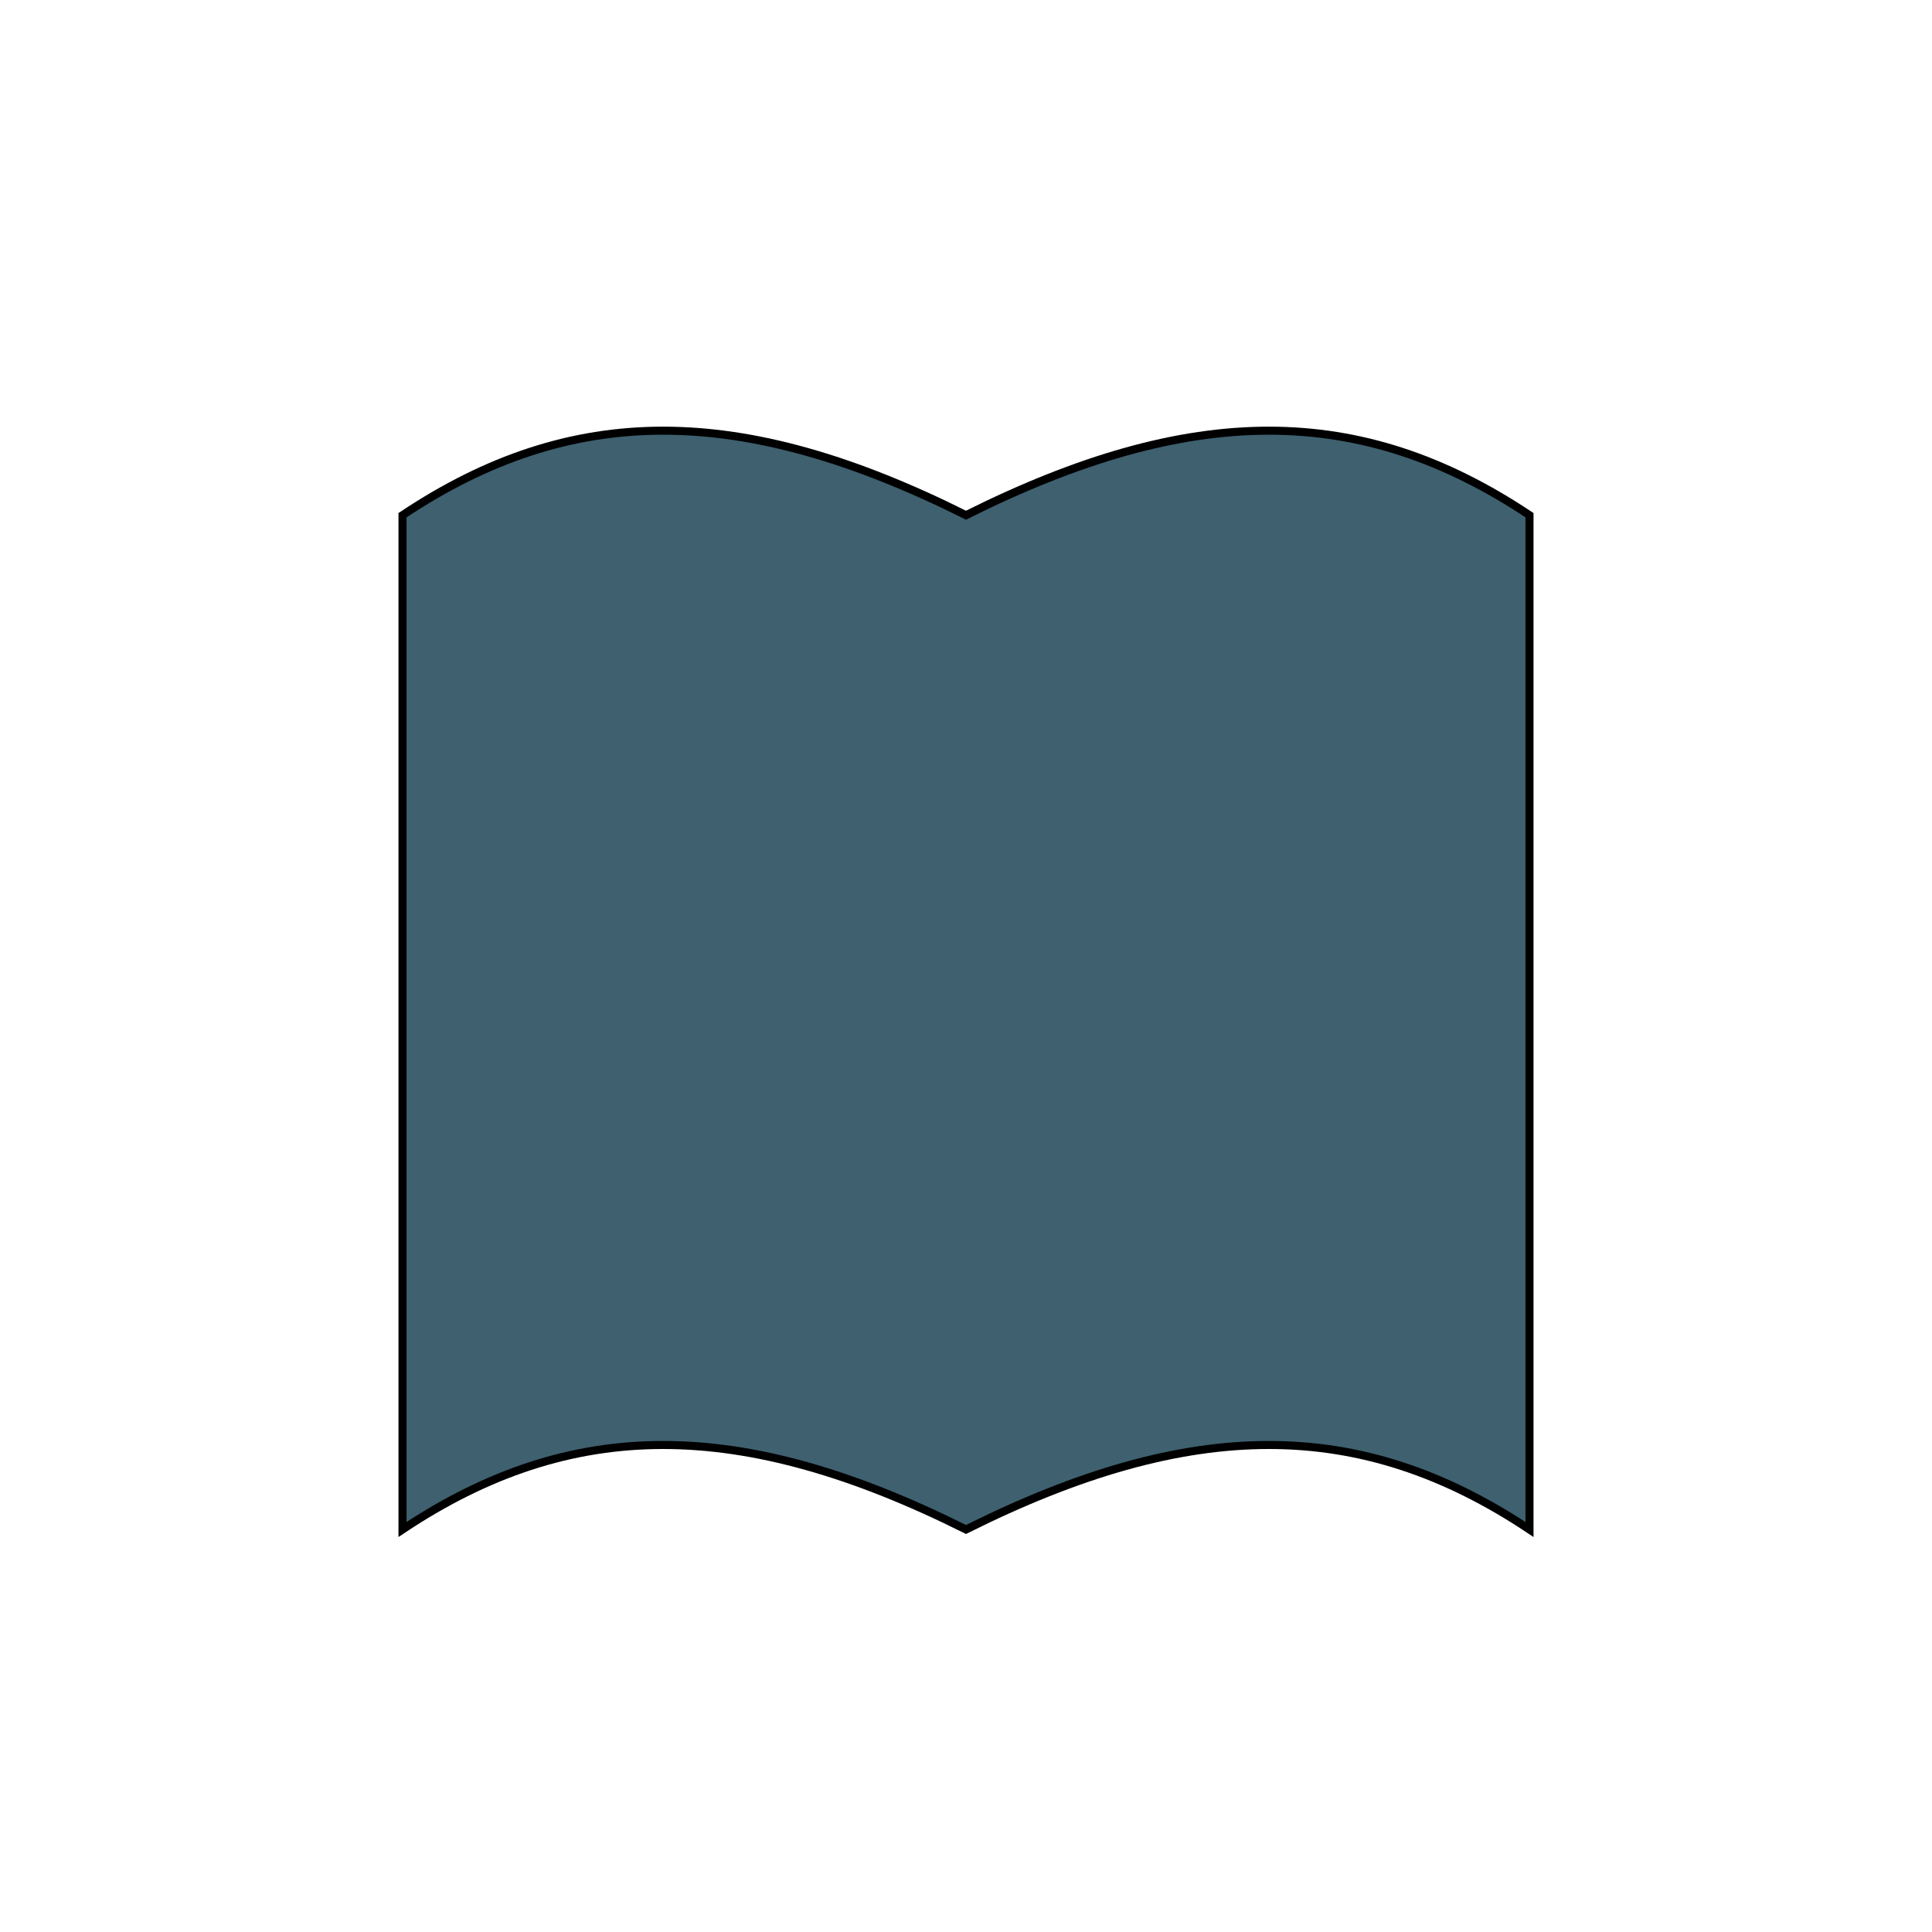 <?xml version="1.0" encoding="UTF-8" standalone="no"?>
<svg width="24px" height="24px" viewBox="0 0 24 24" version="1.1" xmlns="http://www.w3.org/2000/svg" xmlns:xlink="http://www.w3.org/1999/xlink">
    <title>download</title>
    <g id="Page-1" stroke="none" stroke-width="1" fill="none" fill-rule="evenodd" >
        <g stroke-width=".1" fill="#3E606F" stroke="#000000">
            <path d="M 5.0,6.4 C 7.1,5.0 9.2,5.0 12.0,6.4 C 14.8,5.0 16.9,5.0 19.0,6.4 L 19,19 C 16.9,17.6 14.8,17.6 12.0,19.0 C 9.2,17.6 7.1,17.6 5.0,19.0 z" />
        </g>
    </g>
</svg>
